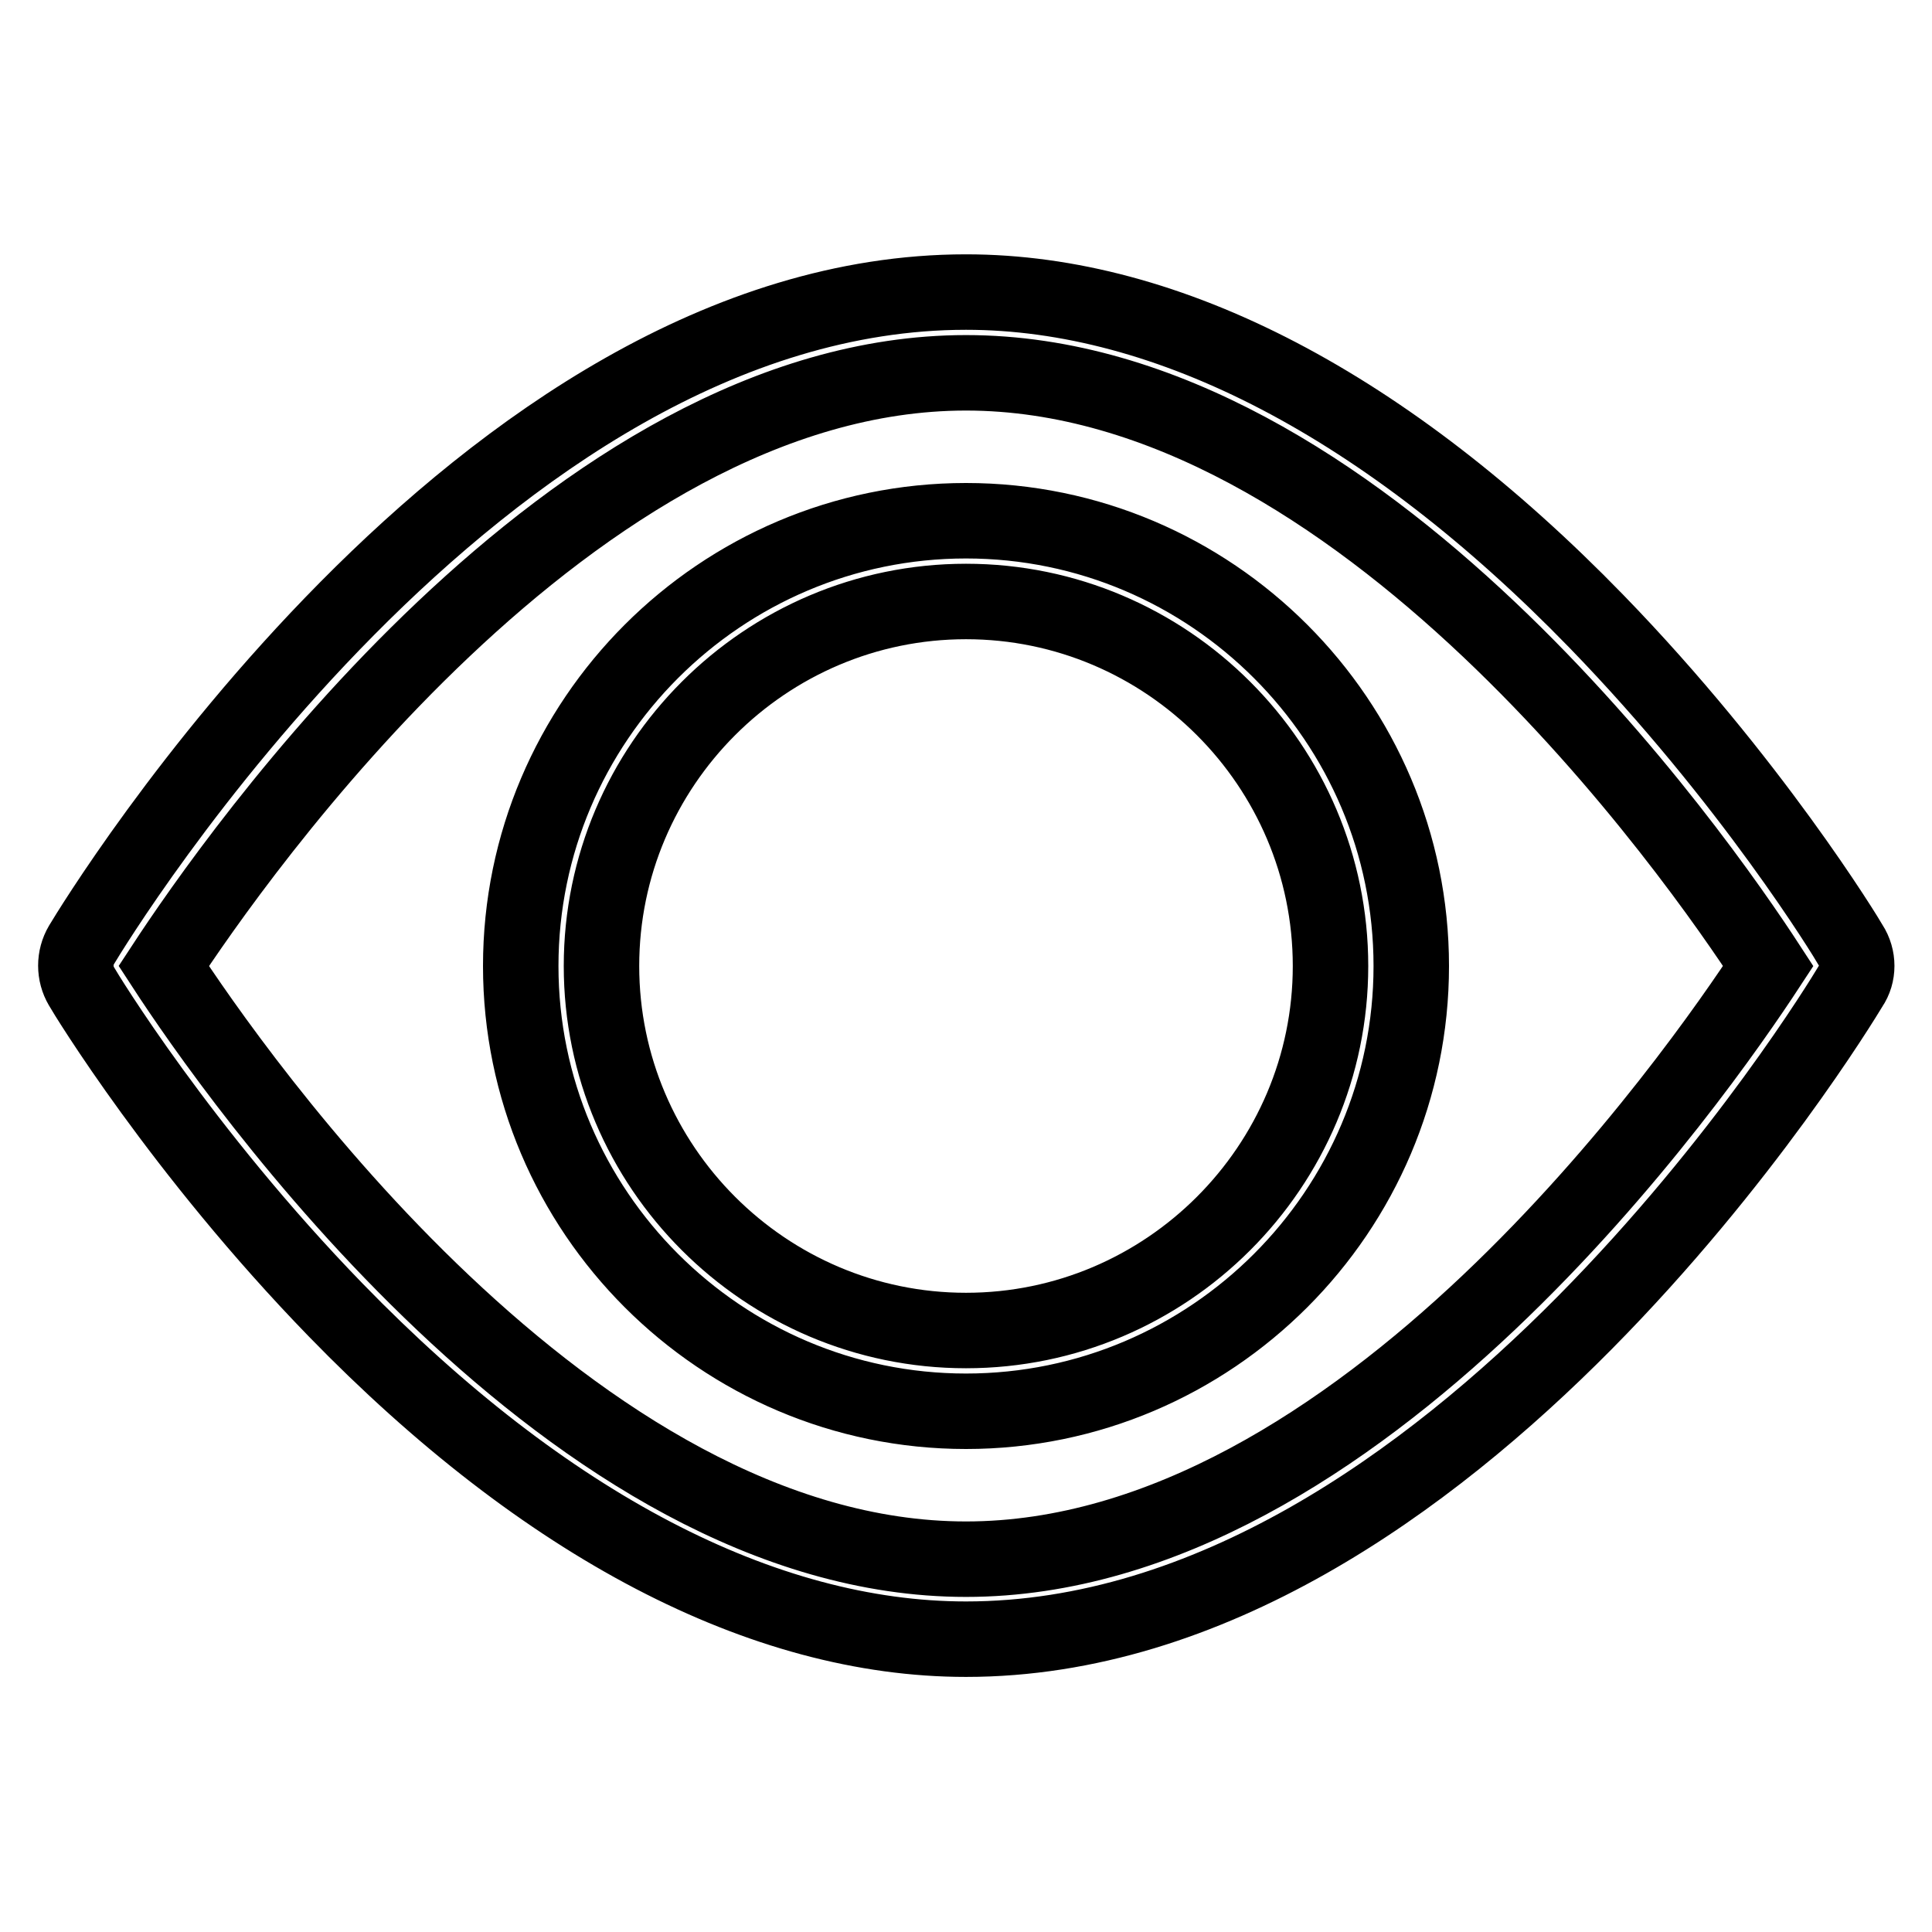 <?xml version="1.0" encoding="utf-8"?>
<!-- Svg Vector Icons : http://www.onlinewebfonts.com/icon -->
<!DOCTYPE svg PUBLIC "-//W3C//DTD SVG 1.1//EN" "http://www.w3.org/Graphics/SVG/1.1/DTD/svg11.dtd">
<svg version="1.1" xmlns="http://www.w3.org/2000/svg" xmlns:xlink="http://www.w3.org/1999/xlink" x="0px" y="0px" viewBox="0 0 256 256" enable-background="new 0 0 256 256" xml:space="preserve">
<g> <path stroke-width="10" fill-opacity="0" stroke="#000000"  d="M245.2,125.2c-0.5-0.9-13.2-21.8-33.7-42.9c-27.7-28.5-56.6-43.6-83.5-43.6c-64.5,0-115.1,83-117.2,86.5 c-1,1.7-1,3.8,0,5.5c0.5,0.9,13.2,21.8,33.7,42.9c27.7,28.5,56.6,43.6,83.5,43.6c64.5,0,115.1-83,117.2-86.5 C246.3,129.1,246.3,126.9,245.2,125.2z M128,206.6c-52.2,0-97-64.3-106.3-78.6C31,113.8,75.8,49.4,128,49.4 c52.2,0,97,64.3,106.3,78.6C225,142.2,180.2,206.6,128,206.6z M128,69c-32.5,0-59,26.5-59,59c0,32.5,26.5,59,59,59 c32.5,0,59-26.5,59-59C187,95.5,160.5,69,128,69L128,69z M128,176.3c-26.6,0-48.3-21.7-48.3-48.3c0-26.6,21.7-48.3,48.3-48.3 c26.6,0,48.3,21.7,48.3,48.3C176.3,154.6,154.6,176.3,128,176.3z"/></g>
</svg>